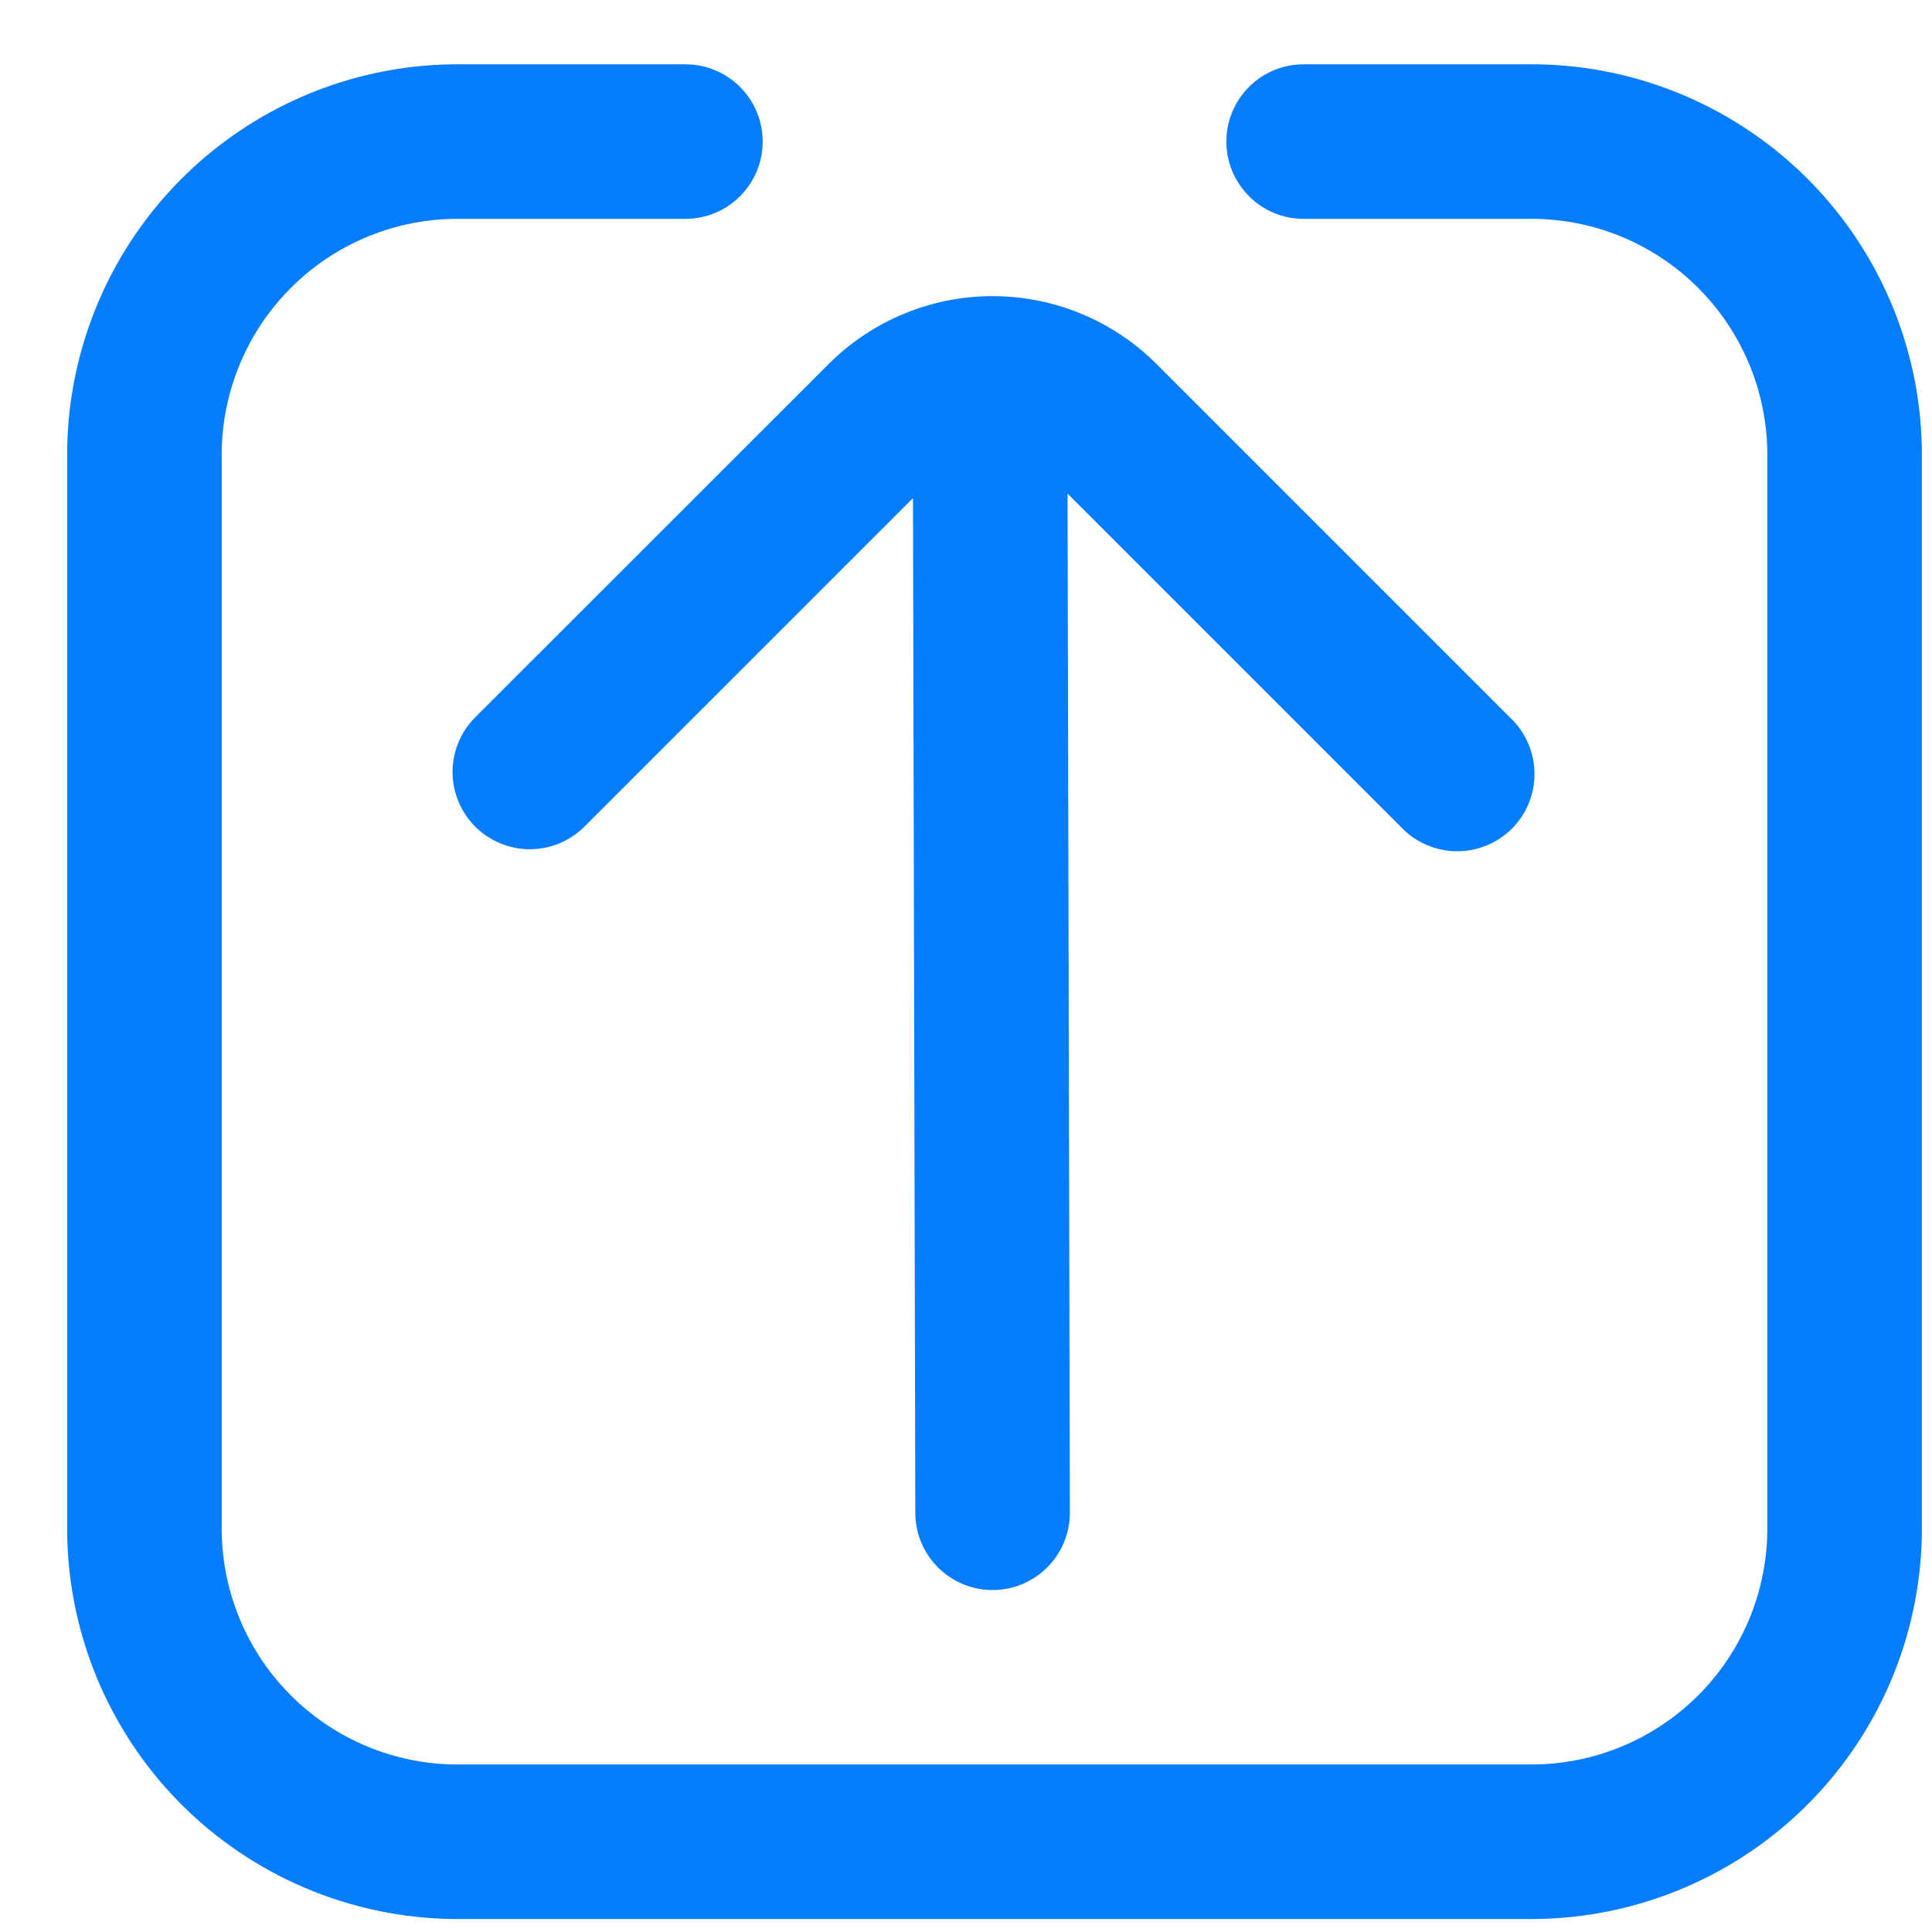 <svg width="25" height="25" viewBox="0 0 25 25" fill="none" xmlns="http://www.w3.org/2000/svg"><g clip-path="url(#clip0_2157_7029)"><path d="M24.869 19.732L24.869 5.932C24.881 4.593 24.361 3.304 23.424 2.348C22.486 1.392 21.208 0.846 19.869 0.832L16.869 0.832C16.604 0.832 16.349 0.937 16.162 1.125C15.974 1.312 15.869 1.567 15.869 1.832C15.869 2.097 15.974 2.351 16.162 2.539C16.349 2.727 16.604 2.832 16.869 2.832L19.869 2.832C20.677 2.846 21.448 3.18 22.01 3.762C22.572 4.343 22.881 5.123 22.869 5.932L22.869 19.732C22.881 20.541 22.572 21.321 22.01 21.902C21.448 22.483 20.677 22.818 19.869 22.832L5.869 22.832C5.06 22.818 4.29 22.483 3.728 21.902C3.166 21.321 2.857 20.541 2.869 19.732L2.869 5.932C2.857 5.123 3.166 4.343 3.728 3.762C4.29 3.18 5.06 2.846 5.869 2.832L8.869 2.832C9.134 2.832 9.389 2.727 9.576 2.539C9.764 2.351 9.869 2.097 9.869 1.832C9.869 1.567 9.764 1.312 9.576 1.125C9.389 0.937 9.134 0.832 8.869 0.832L5.869 0.832C4.53 0.846 3.252 1.392 2.314 2.348C1.377 3.304 0.857 4.593 0.869 5.932L0.869 19.732C0.857 21.071 1.377 22.36 2.314 23.316C3.252 24.272 4.53 24.817 5.869 24.832L19.869 24.832C21.208 24.817 22.486 24.272 23.424 23.316C24.361 22.36 24.881 21.071 24.869 19.732Z" fill="#067CFF"/><path d="M12.844 20.575C13.109 20.575 13.364 20.47 13.551 20.282C13.739 20.095 13.844 19.84 13.844 19.575L13.814 6.387L18.137 10.71C18.229 10.806 18.34 10.882 18.462 10.934C18.584 10.987 18.715 11.014 18.848 11.015C18.98 11.017 19.112 10.991 19.235 10.941C19.358 10.891 19.47 10.816 19.564 10.723C19.657 10.629 19.732 10.517 19.782 10.394C19.832 10.271 19.858 10.14 19.856 10.007C19.855 9.874 19.828 9.743 19.775 9.621C19.723 9.499 19.647 9.388 19.551 9.296L14.965 4.71C14.403 4.148 13.64 3.832 12.844 3.832C12.049 3.832 11.286 4.148 10.723 4.71L6.137 9.294C5.955 9.483 5.854 9.735 5.856 9.998C5.859 10.26 5.964 10.511 6.149 10.696C6.335 10.882 6.586 10.987 6.848 10.989C7.11 10.991 7.363 10.89 7.551 10.708L11.814 6.446L11.844 19.575C11.844 19.84 11.95 20.095 12.137 20.282C12.325 20.47 12.579 20.575 12.844 20.575Z" fill="#067CFF"/></g><defs><clipPath id="clip0_2157_7029"><rect width="24" height="24" fill="white" transform="translate(24.868 0.832) rotate(90)"/></clipPath></defs></svg>